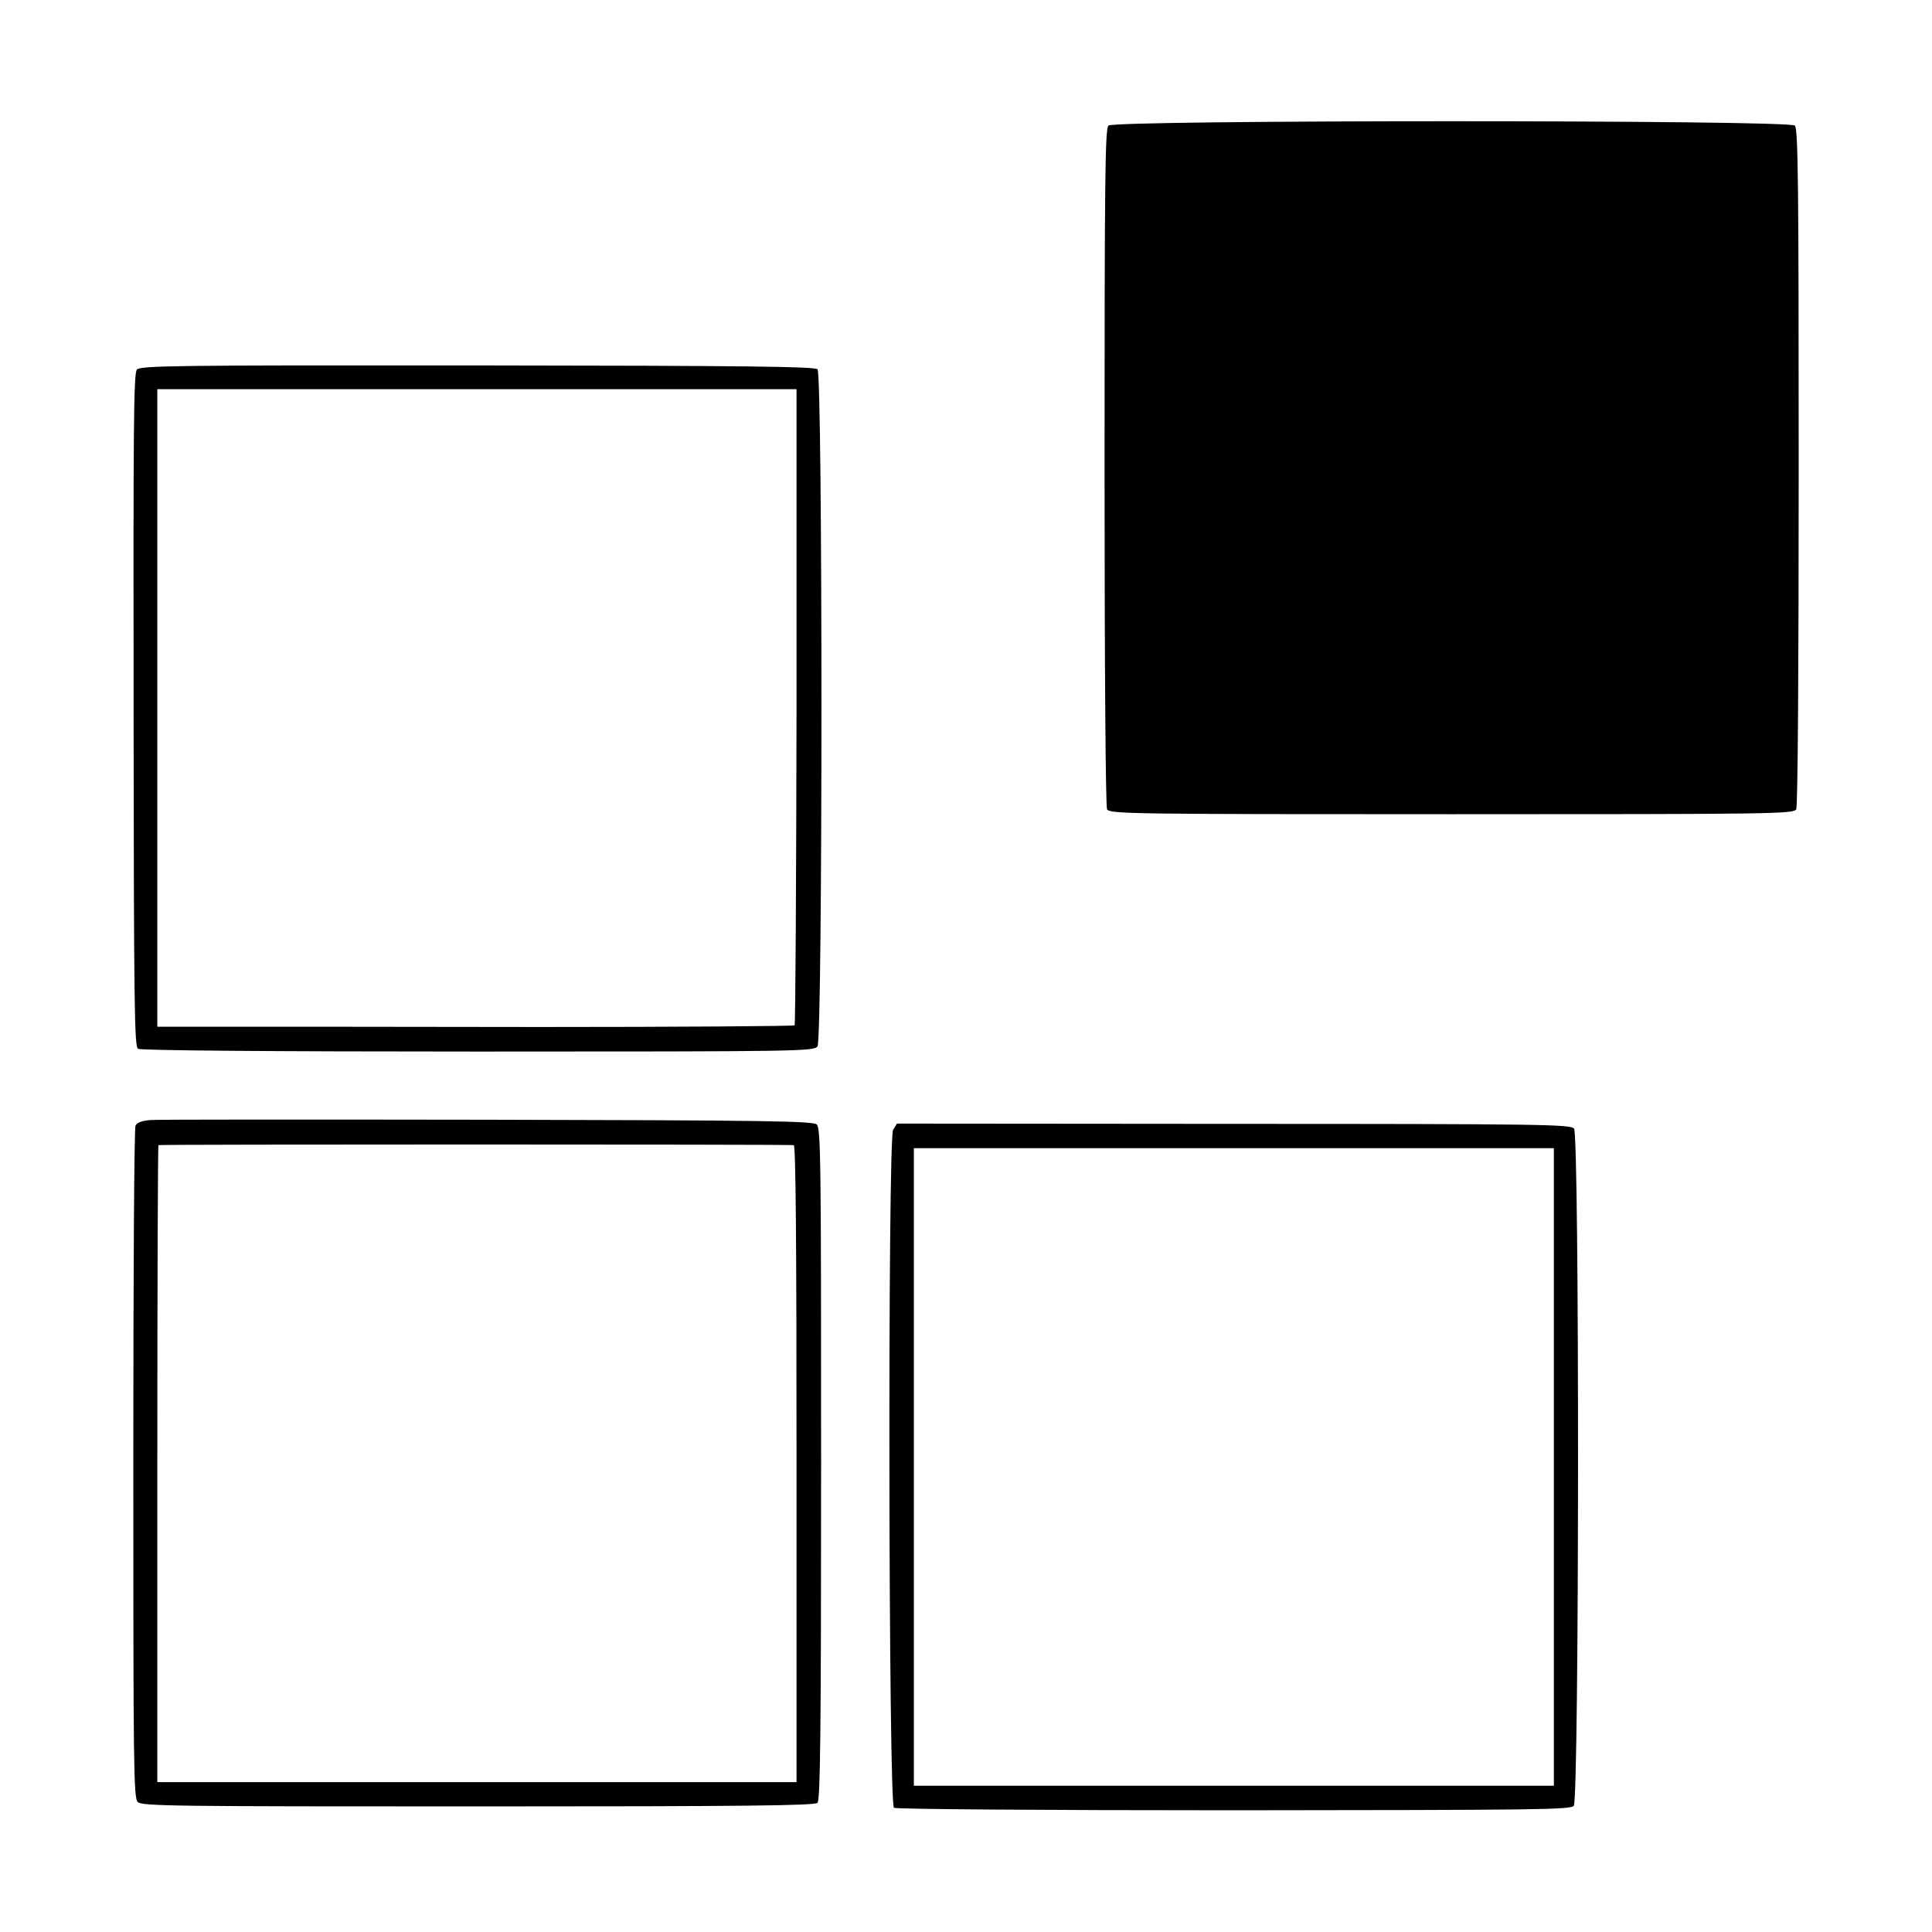 <?xml version="1.0" standalone="no"?>
<!DOCTYPE svg PUBLIC "-//W3C//DTD SVG 20010904//EN"
 "http://www.w3.org/TR/2001/REC-SVG-20010904/DTD/svg10.dtd">
<svg version="1.0" xmlns="http://www.w3.org/2000/svg"
 width="700pt" height="700pt" viewBox="0 0 700 700"
 preserveAspectRatio="xMidYMid meet">
<g transform="translate(0,700) scale(0.1,-0.1)"
fill="#000000" stroke="none">
<path d="M4016 6545 c-12 -12 -14 -193 -14 -1237 0 -741 4 -1230 9 -1240 9
-17 79 -18 1249 -18 1170 0 1240 1 1248 18 6 10 9 526 9 1240 0 1025 -2 1226
-14 1237 -21 21 -2466 21 -2487 0z"/>
<path d="M496 5661 c-12 -14 -13 -206 -12 -1234 1 -1071 3 -1219 16 -1227 9
-6 482 -10 1232 -10 1176 0 1217 1 1230 19 19 27 19 2434 0 2453 -10 10 -254
13 -1232 14 -1103 1 -1221 -1 -1234 -15z m2390 -1220 c-1 -632 -4 -1152 -7
-1156 -4 -3 -420 -6 -925 -6 -506 1 -1024 1 -1151 1 l-233 0 0 1155 0 1155
1158 0 1158 0 0 -1149z"/>
<path d="M548 2942 c-33 -2 -51 -9 -57 -20 -5 -10 -8 -550 -8 -1226 0 -1097 1
-1210 16 -1225 15 -15 128 -16 1233 -16 975 0 1220 3 1230 13 10 10 13 254 13
1228 0 1103 -1 1217 -16 1230 -14 12 -180 15 -1190 17 -646 1 -1195 1 -1221
-1z m2328 -91 c7 -1 10 -341 10 -1155 l0 -1153 -1158 0 -1158 0 0 1152 c0 633
2 1154 4 1156 3 3 2259 3 2302 0z"/>
<path d="M3236 2907 c-20 -34 -17 -2444 3 -2457 9 -5 538 -9 1232 -9 1097 1
1219 2 1231 16 20 25 21 2431 1 2454 -13 15 -116 17 -1234 17 l-1219 1 -14
-22z m2394 -1222 l0 -1155 -1160 0 -1159 0 0 1155 0 1155 1159 0 1160 0 0
-1155z"/>
</g>
</svg>
